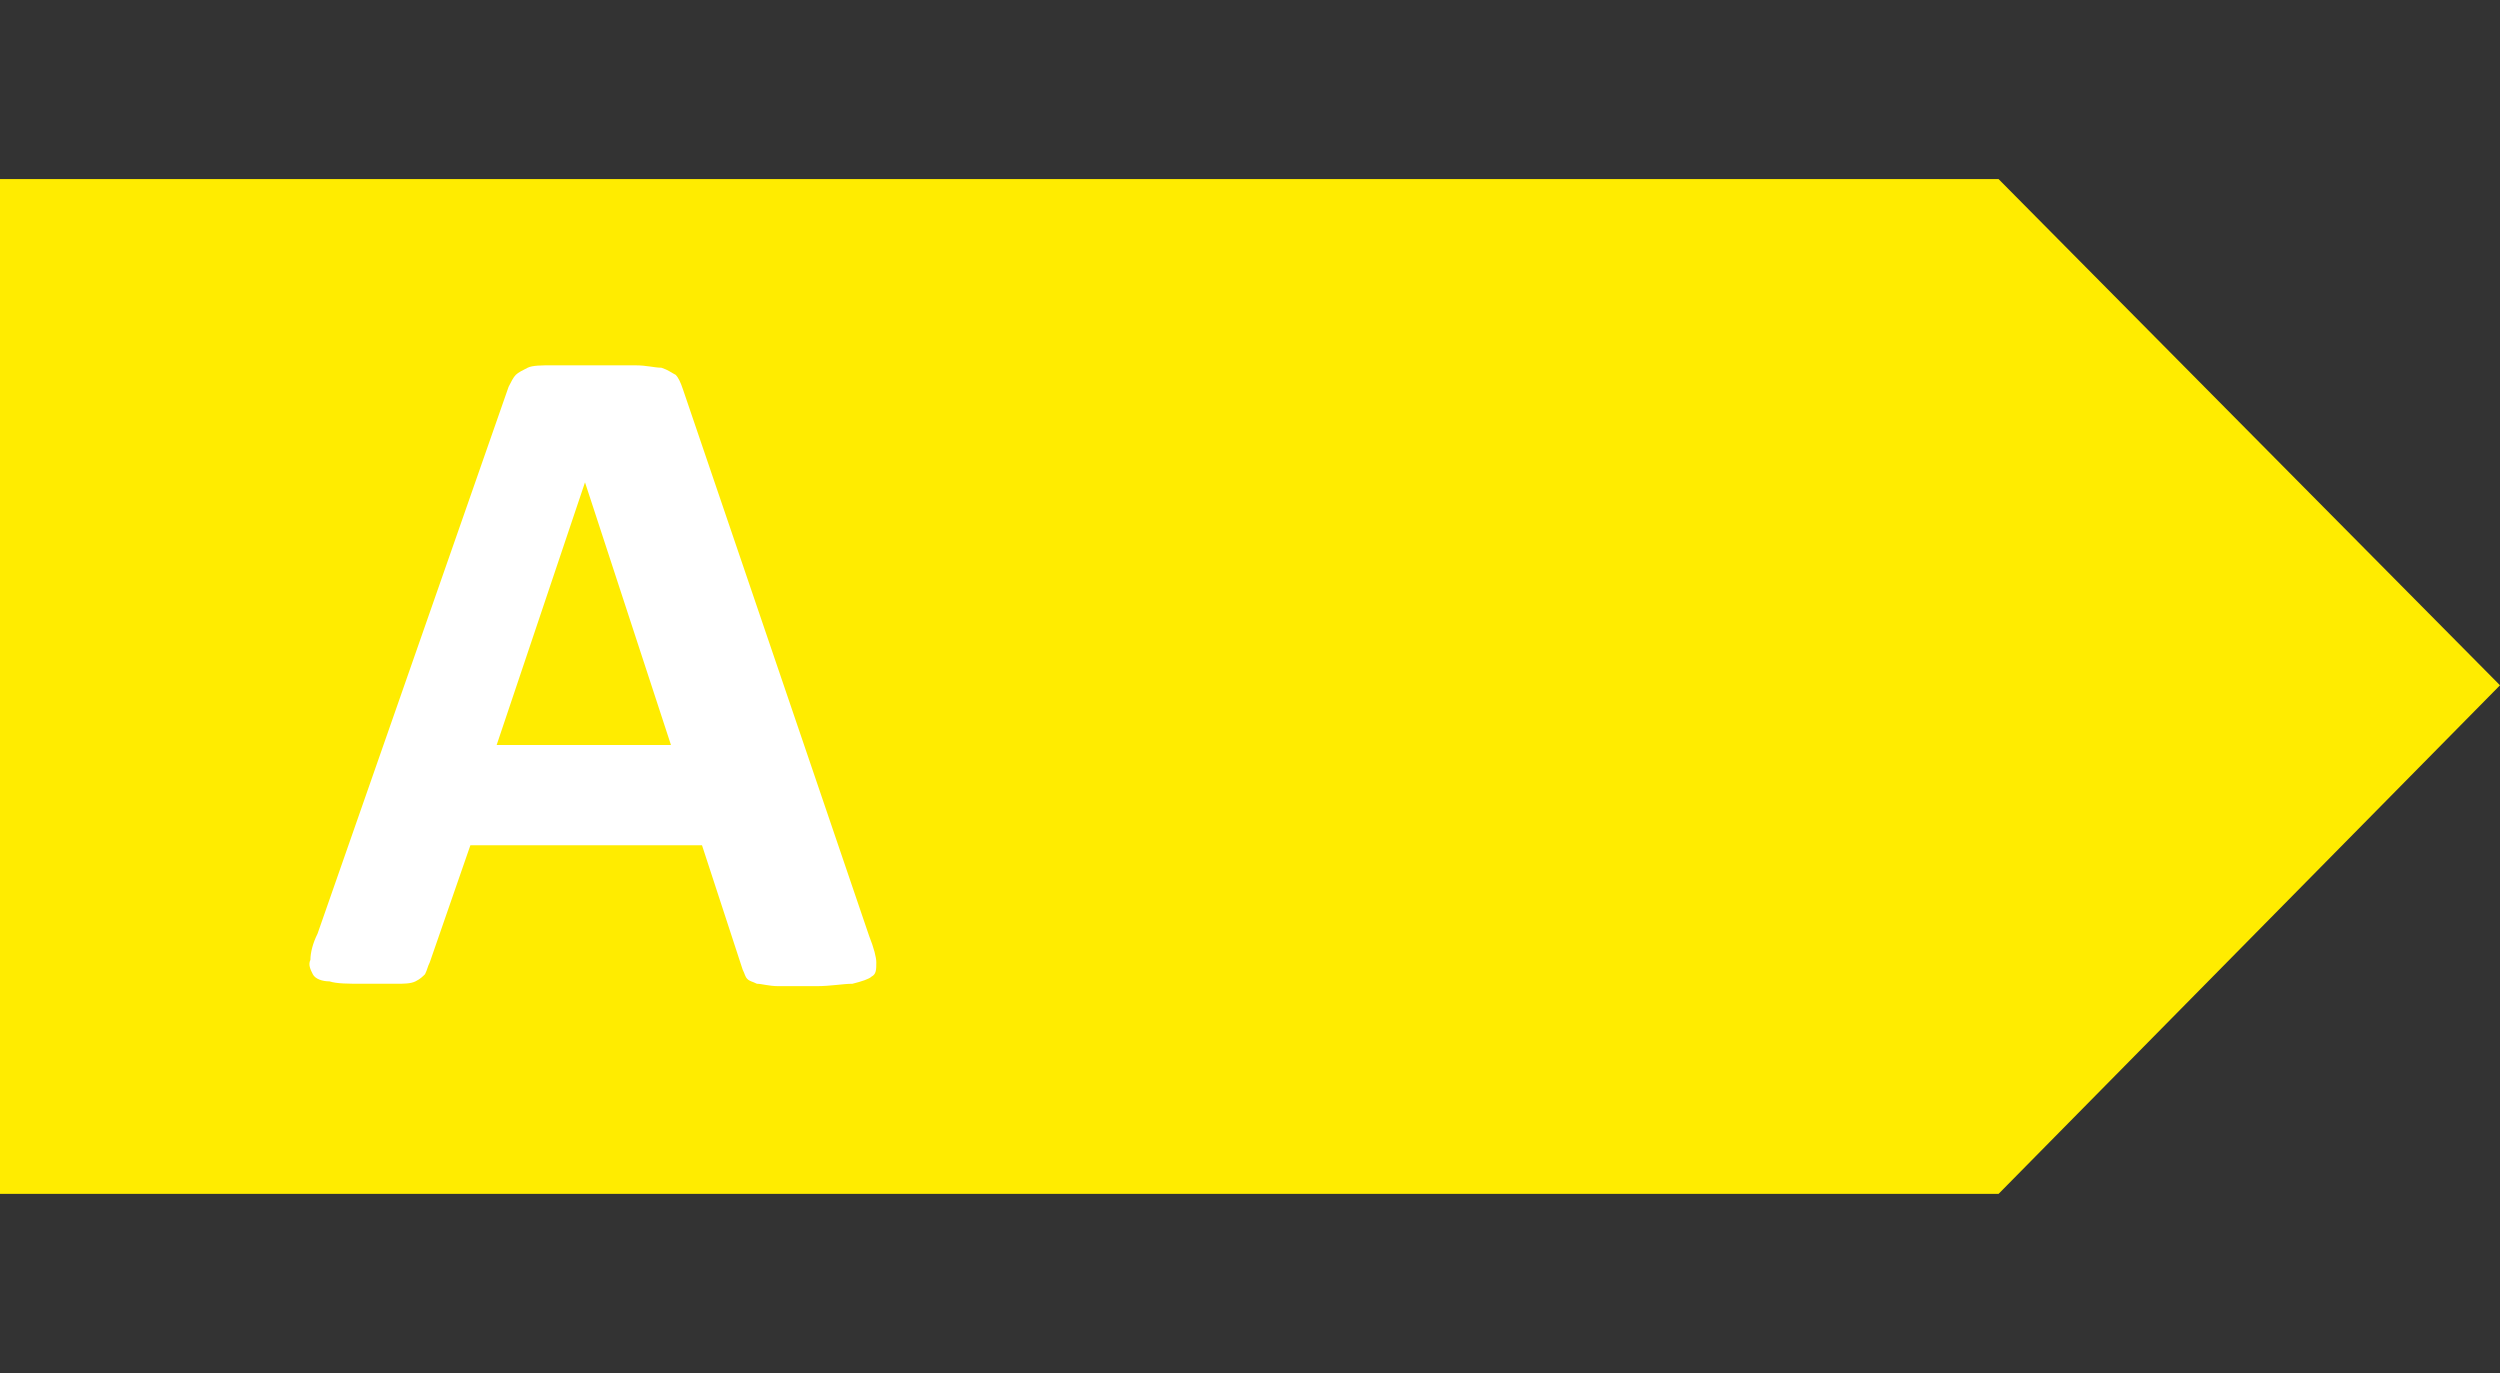 <?xml version="1.0" encoding="utf-8"?>
<!-- Generator: Adobe Illustrator 25.2.0, SVG Export Plug-In . SVG Version: 6.00 Build 0)  -->
<svg version="1.1" id="Livello_1" xmlns="http://www.w3.org/2000/svg" xmlns:xlink="http://www.w3.org/1999/xlink" x="0px" y="0px"
	 viewBox="0 0 104.7 57.5" style="enable-background:new 0 0 104.7 57.5;" xml:space="preserve">
<rect x="0" y="0" width="104.7" height="57.5" fill="#333333" stroke="none"/>
<style type="text/css">
	.st0{fill:#FFEC00;}
	.st1{fill:#FFFFFF;}
</style>
<g>
	<polygon class="st0" points="0,7.5 0,50 83.7,50 104.7,28.7 83.7,7.5 	"/>
	<g>
		<path class="st1" d="M36.4,39.2c0.2,0.5,0.3,0.9,0.3,1.1c0,0.3,0,0.5-0.2,0.6c-0.1,0.1-0.4,0.2-0.8,0.3c-0.4,0-0.9,0.1-1.5,0.1
			c-0.7,0-1.2,0-1.6,0c-0.4,0-0.7-0.1-0.9-0.1c-0.2-0.1-0.3-0.1-0.4-0.2c-0.1-0.1-0.1-0.2-0.2-0.4l-1.7-5.2h-9.7L18,40.3
			c-0.1,0.2-0.1,0.3-0.2,0.5c-0.1,0.1-0.2,0.2-0.4,0.3c-0.2,0.1-0.5,0.1-0.8,0.1c-0.4,0-0.8,0-1.4,0c-0.6,0-1.1,0-1.4-0.1
			c-0.3,0-0.6-0.1-0.7-0.3c-0.1-0.2-0.2-0.4-0.1-0.6c0-0.3,0.1-0.7,0.3-1.1l8-22.9c0.1-0.2,0.2-0.4,0.3-0.5c0.1-0.1,0.3-0.2,0.5-0.3
			c0.2-0.1,0.6-0.1,1-0.1c0.4,0,1,0,1.6,0c0.8,0,1.4,0,1.9,0c0.5,0,0.8,0.1,1.1,0.1c0.3,0.1,0.4,0.2,0.6,0.3
			c0.1,0.1,0.2,0.3,0.3,0.6L36.4,39.2z M24.5,20.2L24.5,20.2l-3.7,11h7.3L24.5,20.2z"/>
	</g>
</g>
</svg>
